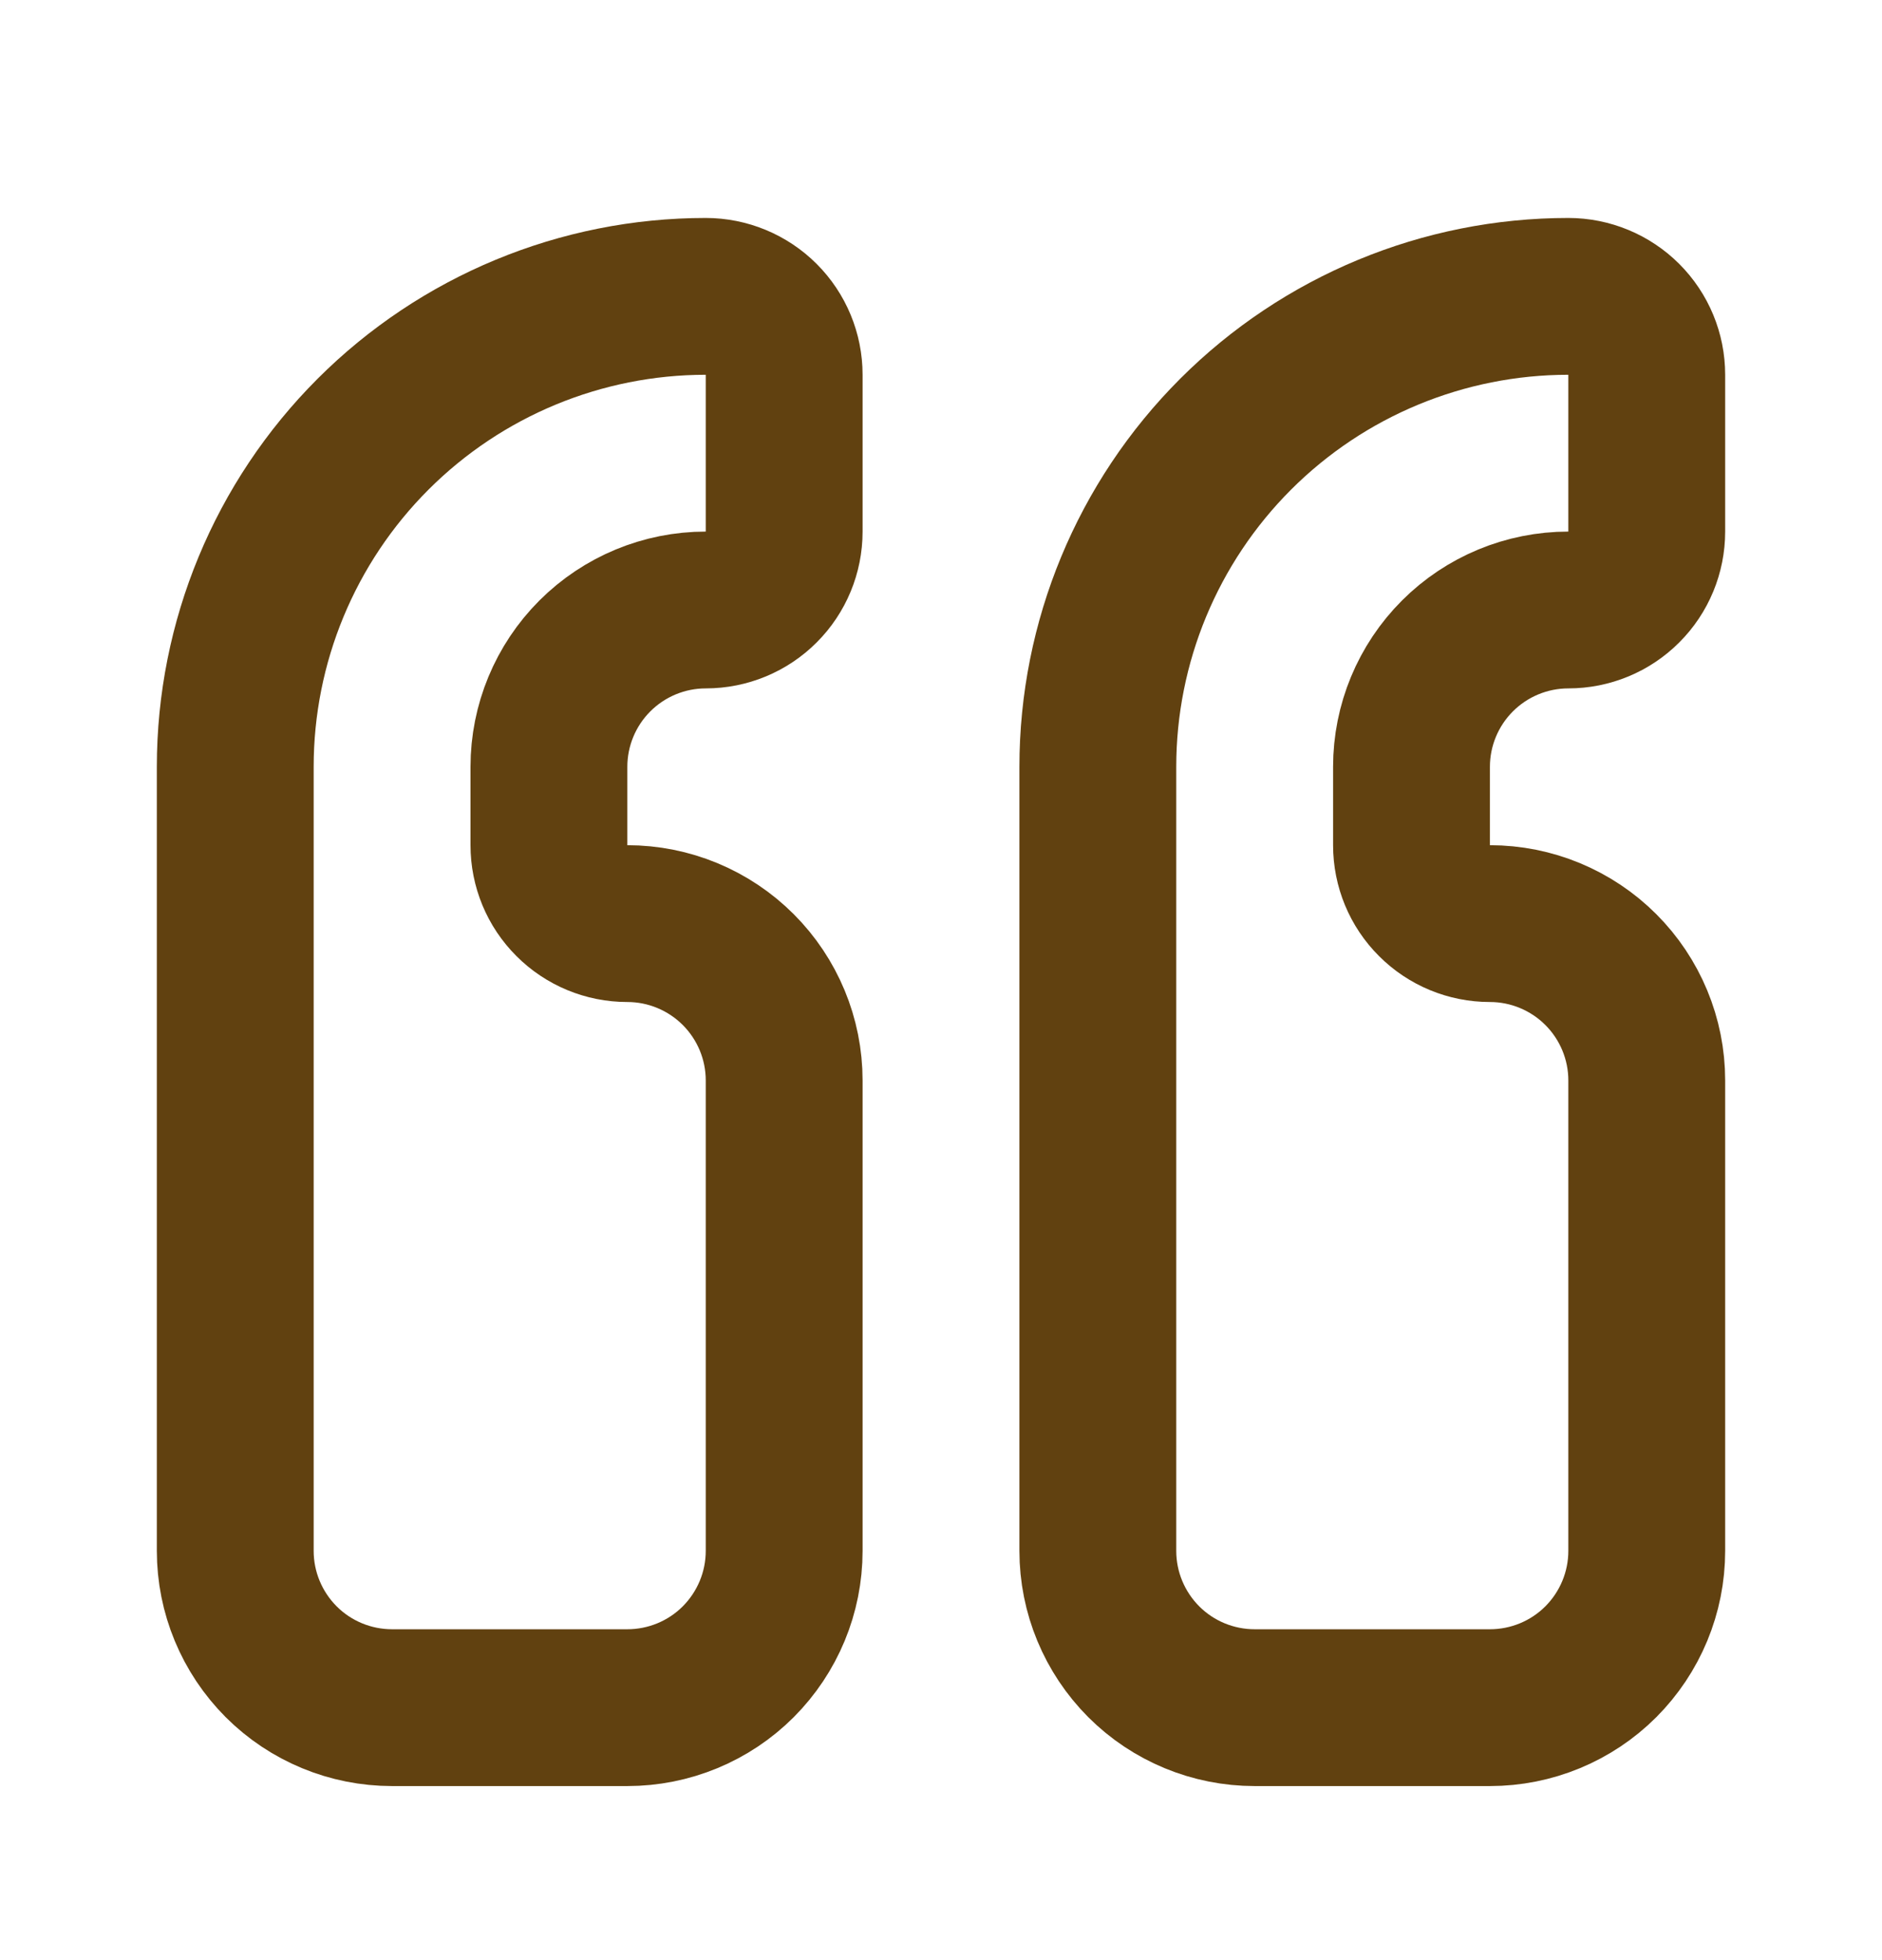 <svg width="24" height="25" viewBox="0 0 24 25" fill="none" xmlns="http://www.w3.org/2000/svg">
<path d="M8 21.78C8.53 21.78 9.039 21.57 9.414 21.195C9.789 20.819 10 20.311 10 19.78V13.78C10 13.25 9.789 12.741 9.414 12.366C9.039 11.991 8.53 11.78 8 11.78C7.735 11.78 7.48 11.675 7.293 11.487C7.105 11.3 7 11.046 7 10.78V9.78C7 9.25 7.211 8.741 7.586 8.366C7.961 7.991 8.47 7.78 9 7.78C9.265 7.78 9.52 7.675 9.707 7.487C9.895 7.3 10 7.045 10 6.78V4.78C10 4.515 9.895 4.261 9.707 4.073C9.52 3.886 9.265 3.78 9 3.78C7.409 3.78 5.883 4.412 4.757 5.538C3.632 6.663 3 8.189 3 9.78V19.78C3 20.311 3.211 20.819 3.586 21.195C3.961 21.57 4.47 21.78 5 21.78H8Z" stroke="#614110" stroke-width="2" stroke-linecap="round" stroke-linejoin="round"/>
<path d="M19 21.78C19.53 21.78 20.039 21.57 20.414 21.195C20.789 20.819 21 20.311 21 19.78V13.78C21 13.25 20.789 12.741 20.414 12.366C20.039 11.991 19.53 11.78 19 11.78C18.735 11.78 18.48 11.675 18.293 11.487C18.105 11.3 18 11.046 18 10.78V9.78C18 9.25 18.211 8.741 18.586 8.366C18.961 7.991 19.47 7.78 20 7.78C20.265 7.78 20.52 7.675 20.707 7.487C20.895 7.3 21 7.045 21 6.78V4.78C21 4.515 20.895 4.261 20.707 4.073C20.52 3.886 20.265 3.78 20 3.78C18.409 3.78 16.883 4.412 15.757 5.538C14.632 6.663 14 8.189 14 9.78V19.78C14 20.311 14.211 20.819 14.586 21.195C14.961 21.57 15.47 21.78 16 21.78H19Z" stroke="#614110" stroke-width="2" stroke-linecap="round" stroke-linejoin="round"/>
</svg>
